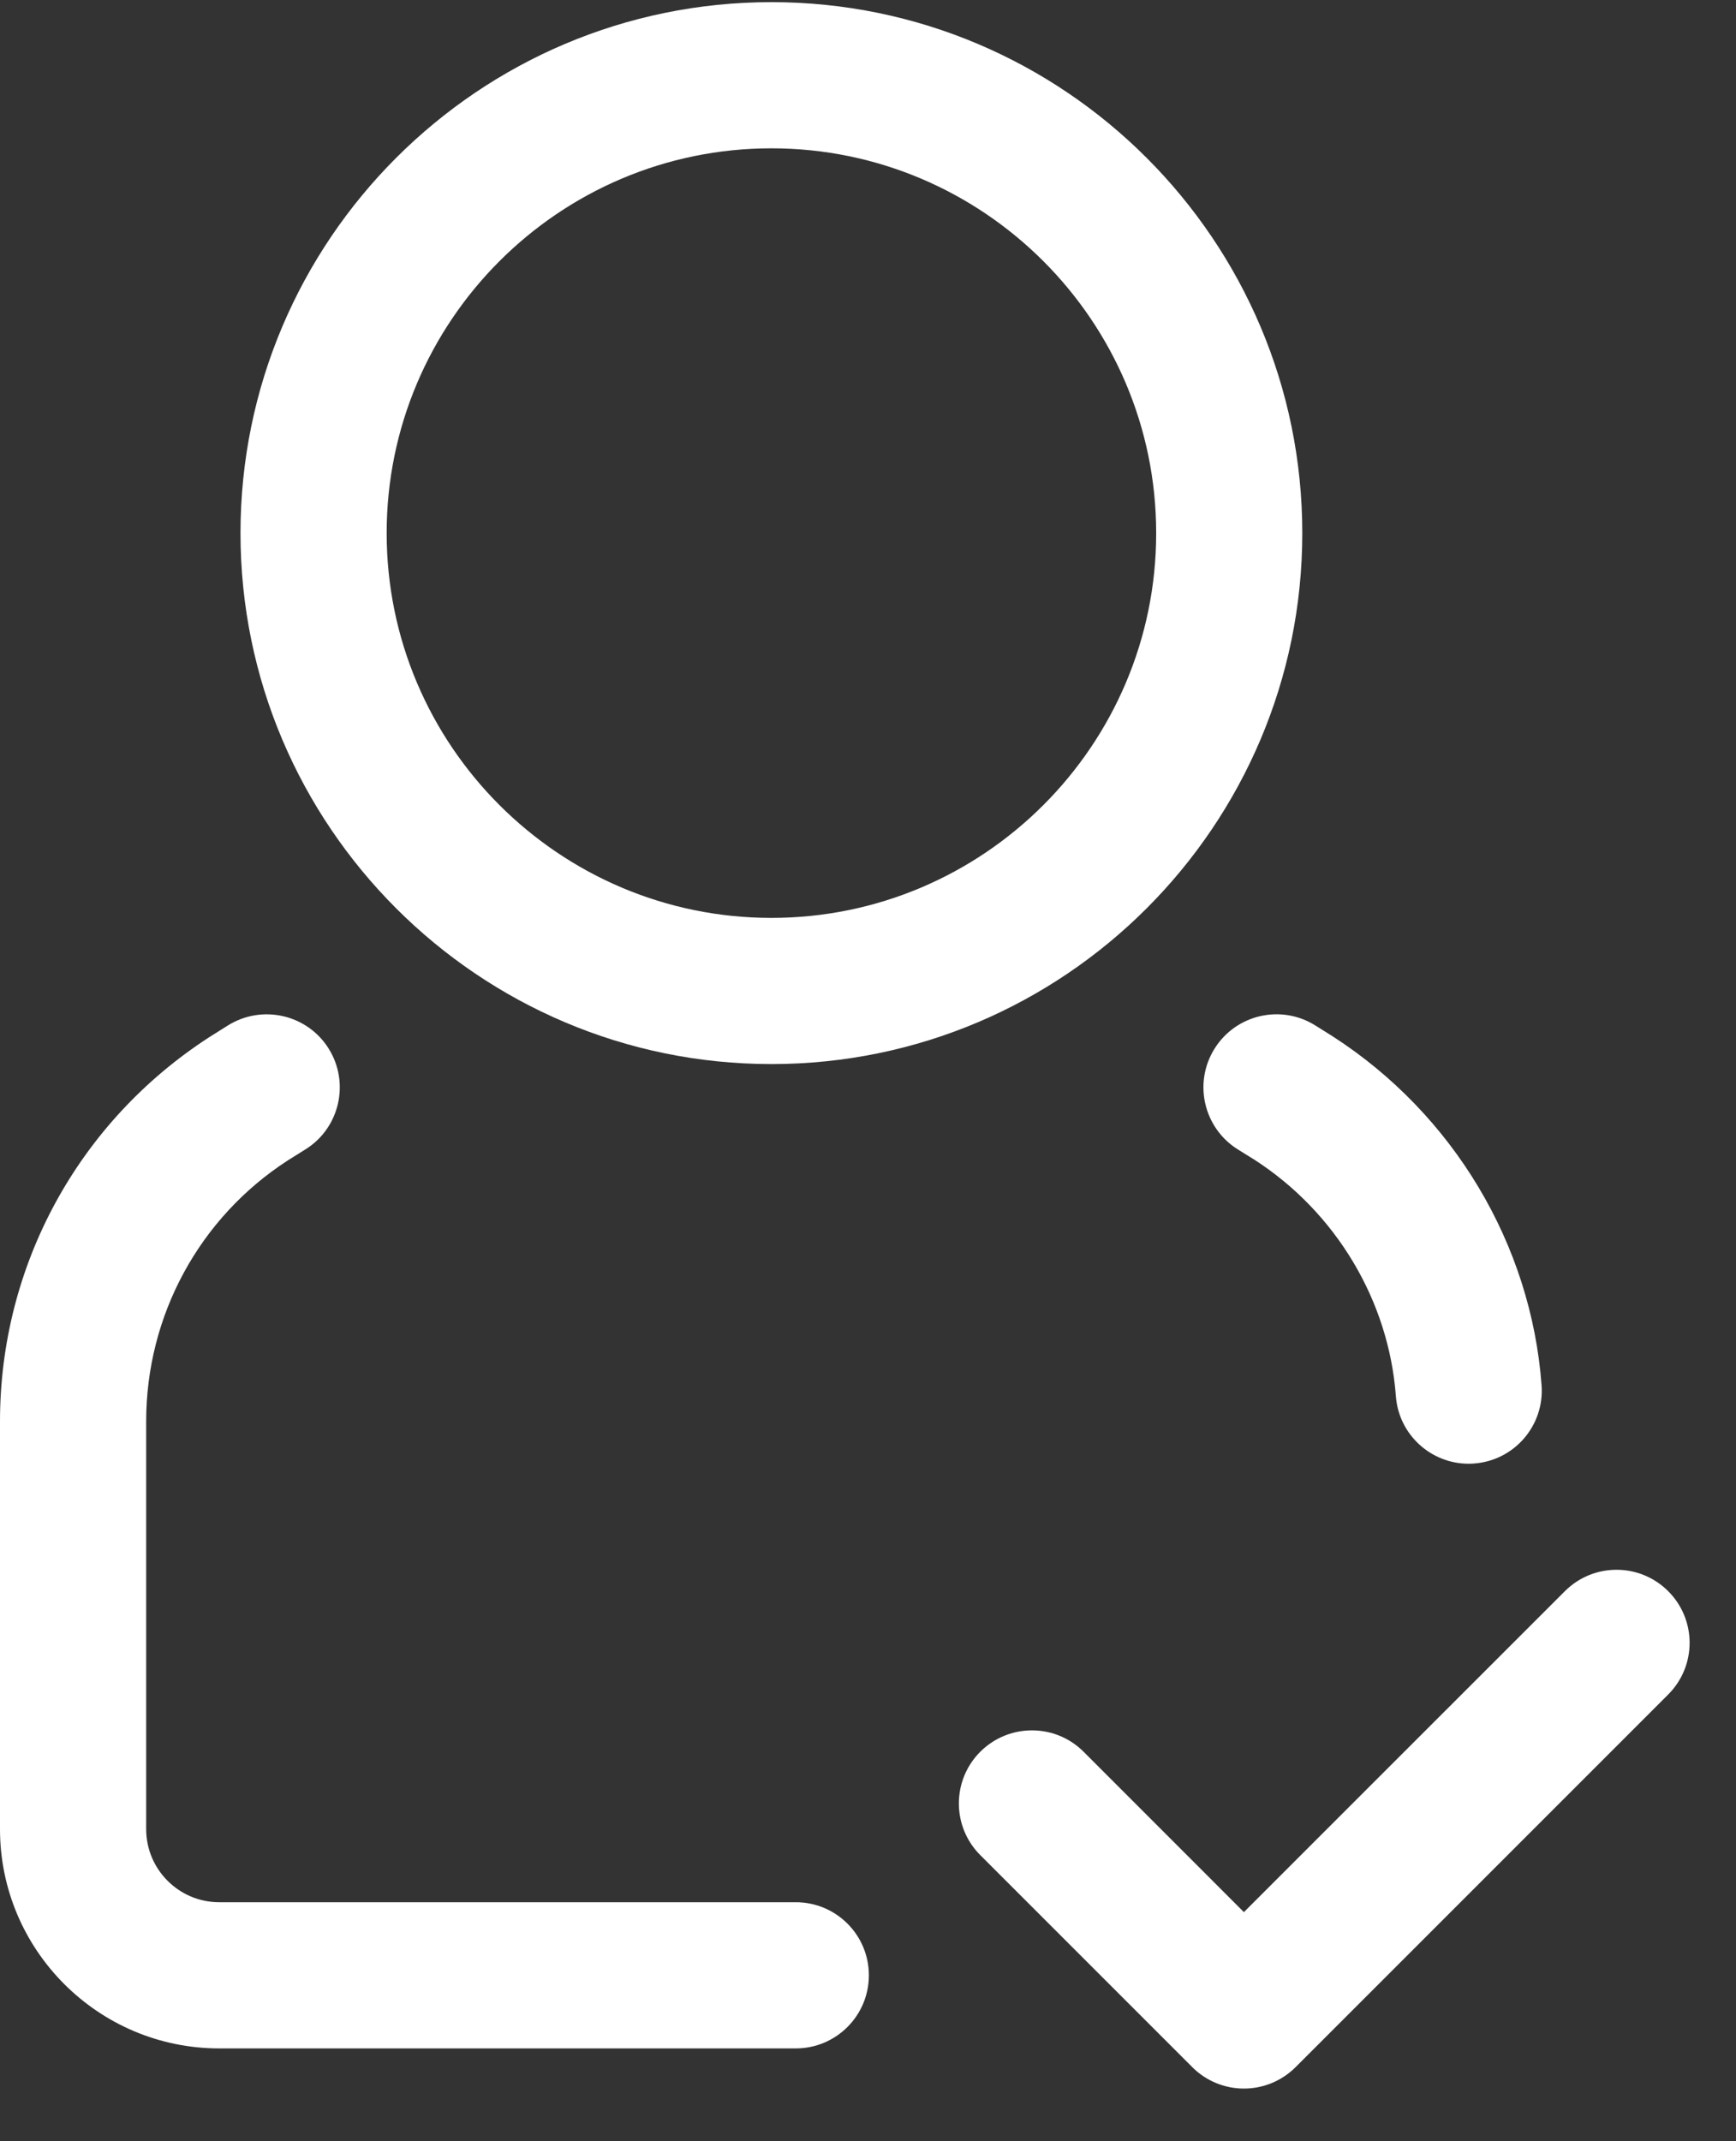 <svg xmlns="http://www.w3.org/2000/svg" width="30" height="37" viewBox="0 0 30 37" fill="none"><rect x="0" y="0" width="30" height="37" fill="#333333" stroke="none"/><path d="M13.752 32.87H3.788C3.092 32.87 2.526 32.303 2.526 31.607V24.561C2.526 22.729 3.447 21.039 4.976 20.05L5.256 19.875L5.279 19.861C5.87 19.491 6.049 18.712 5.68 18.12C5.311 17.53 4.533 17.35 3.939 17.719L3.621 17.919C1.353 19.385 0 21.869 0 24.561V31.607C0 33.696 1.699 35.396 3.788 35.396H13.752C14.45 35.396 15.015 34.83 15.015 34.133C15.015 33.435 14.45 32.87 13.752 32.87Z" fill="white"></path><path d="M20.989 18.12C20.619 18.711 20.799 19.491 21.39 19.861L21.678 20.04C23.086 20.948 23.999 22.474 24.122 24.123C24.17 24.787 24.725 25.293 25.38 25.293C25.411 25.293 25.442 25.292 25.474 25.289C26.169 25.238 26.692 24.633 26.64 23.937C26.46 21.503 25.116 19.253 23.032 17.909L22.729 17.719C22.137 17.349 21.359 17.529 20.989 18.12Z" fill="white"></path><path d="M13.331 18.387C18.389 18.387 22.505 14.271 22.505 9.212C22.505 4.153 18.389 0.037 13.331 0.037C8.272 0.037 4.156 4.153 4.156 9.212C4.156 14.271 8.272 18.387 13.331 18.387ZM13.331 2.563C16.997 2.563 19.98 5.546 19.98 9.212C19.98 12.879 16.997 15.861 13.331 15.861C9.664 15.861 6.682 12.879 6.682 9.212C6.682 5.546 9.664 2.563 13.331 2.563Z" fill="white"></path><path d="M28.828 27.495C28.335 27.002 27.536 27.002 27.043 27.495L21.496 33.041L18.726 30.27C18.233 29.777 17.434 29.777 16.94 30.27C16.447 30.763 16.447 31.563 16.94 32.056L20.604 35.72C20.84 35.957 21.162 36.09 21.496 36.09C21.831 36.09 22.152 35.957 22.389 35.72L28.828 29.281C29.322 28.787 29.322 27.988 28.828 27.495Z" fill="white"></path></svg>